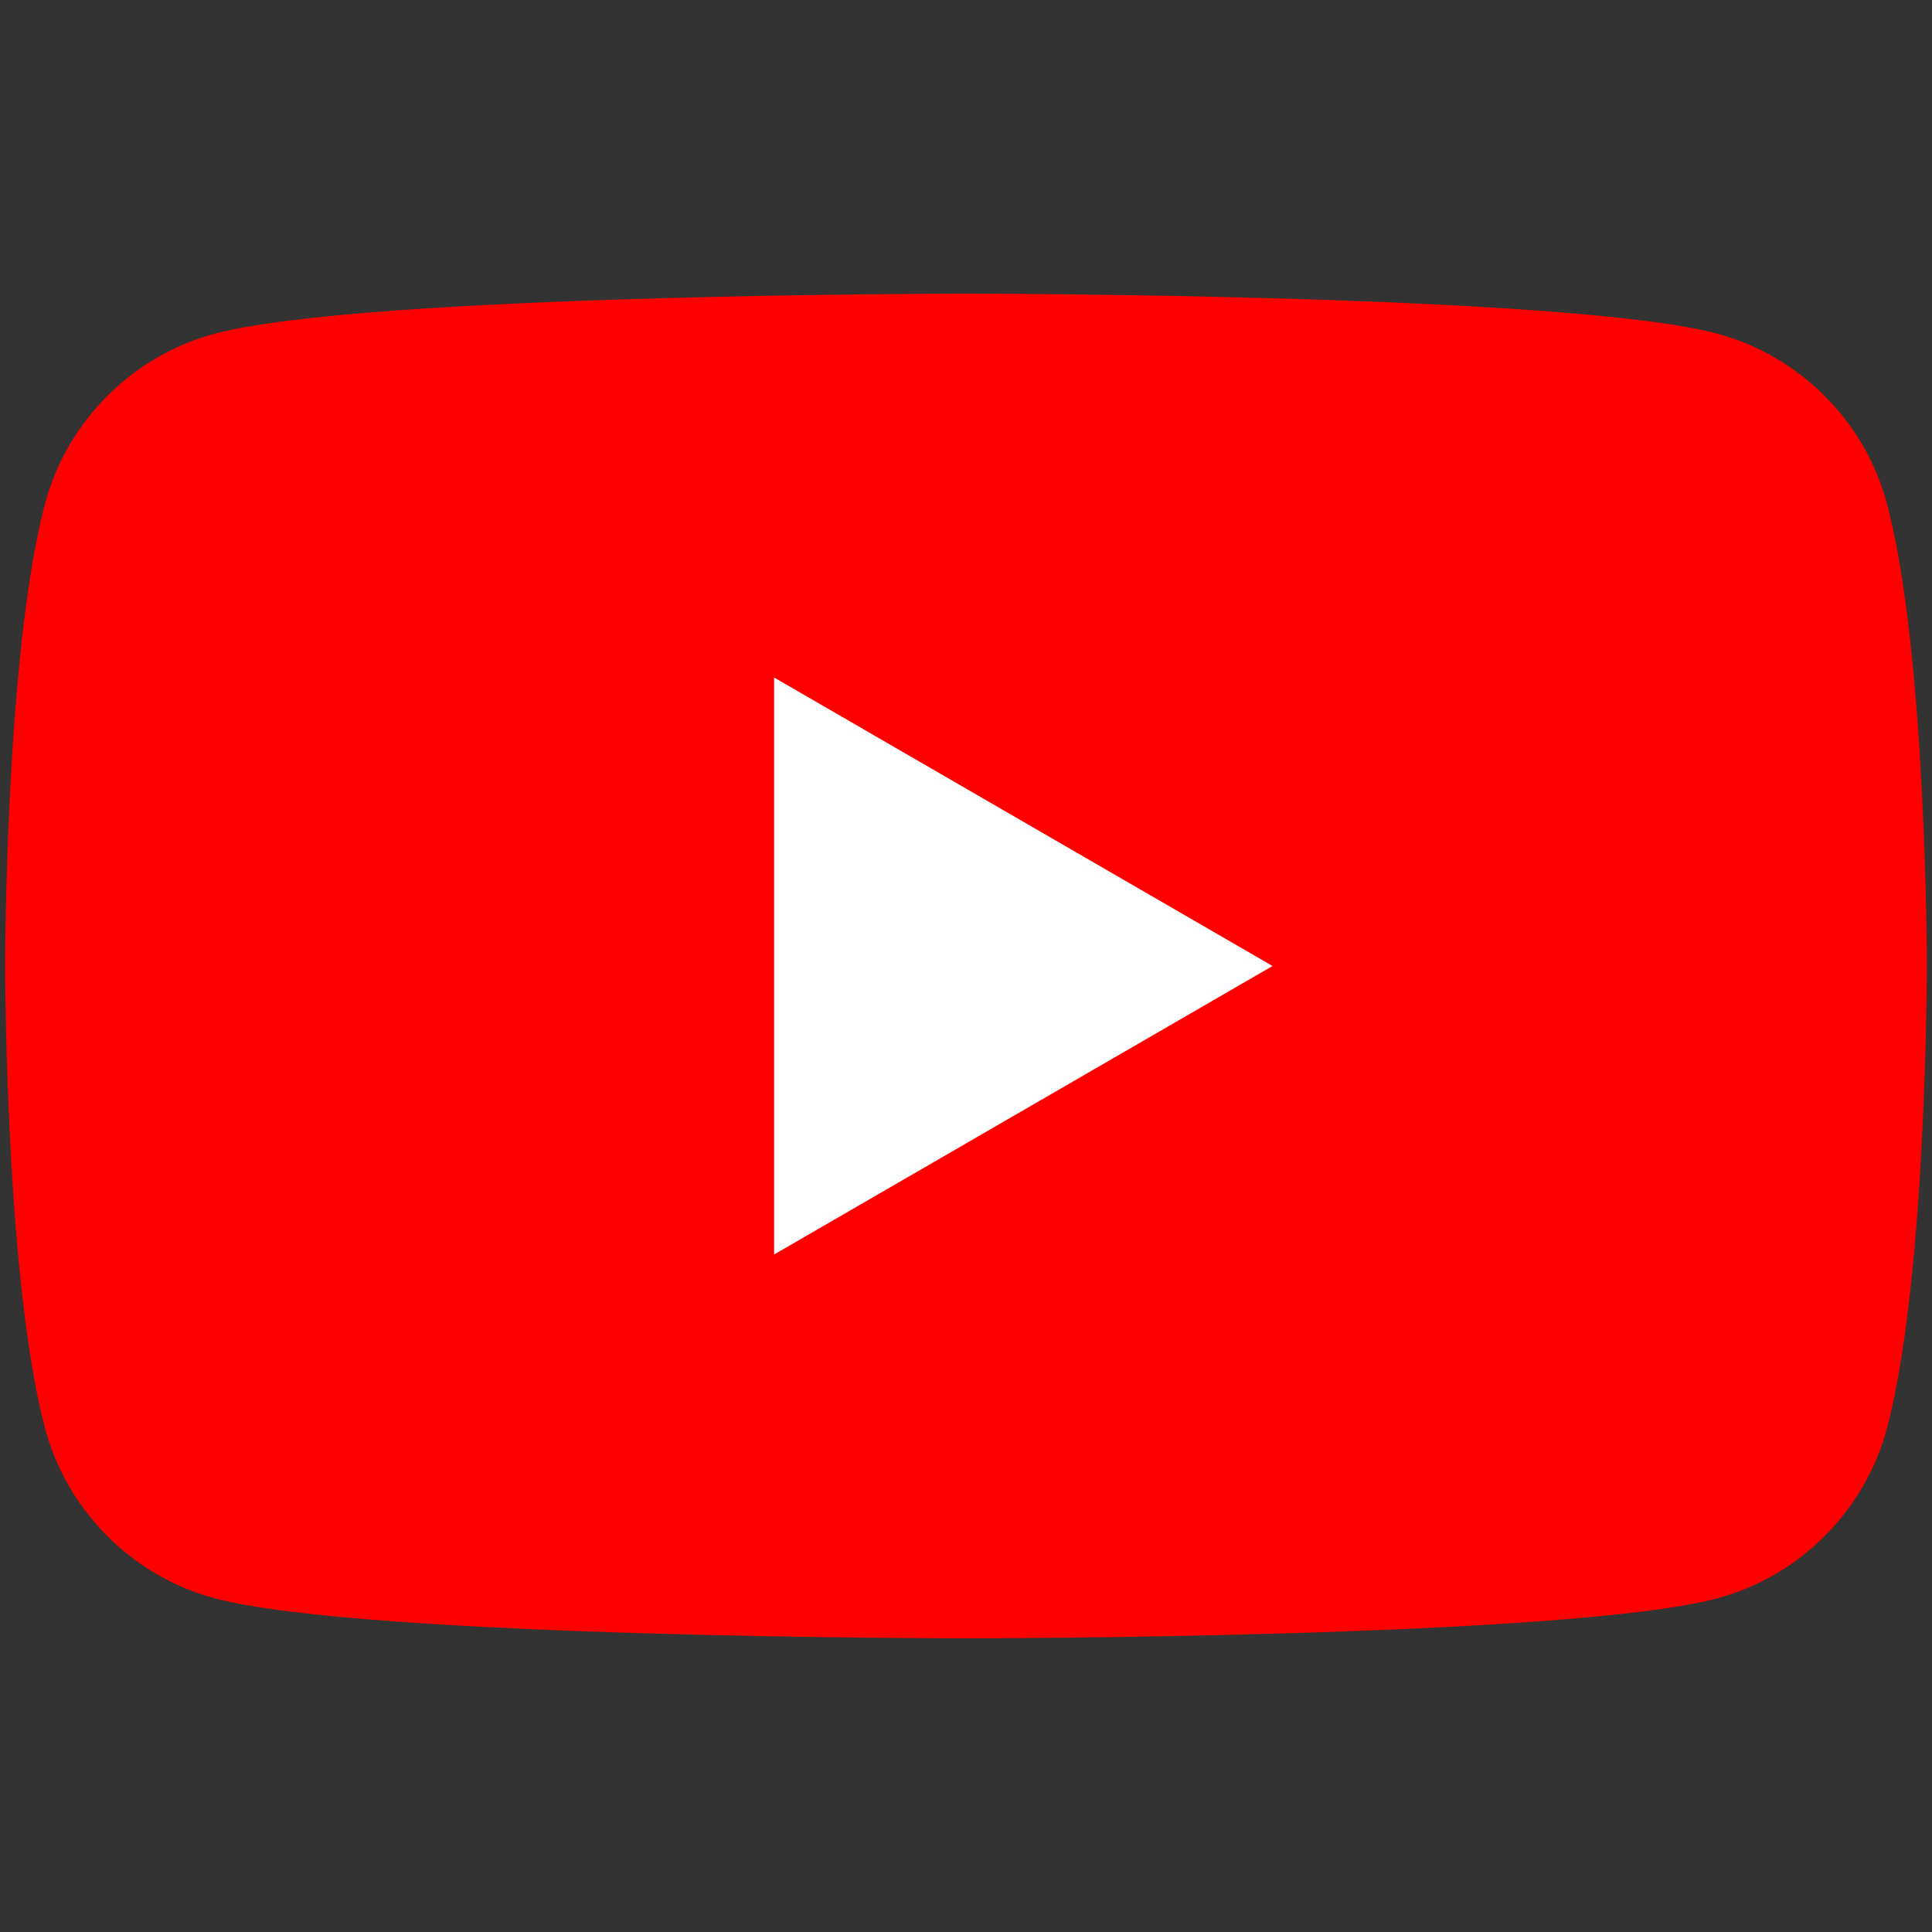 <?xml version="1.0" encoding="utf-8"?>
<!-- Generator: Adobe Illustrator 24.3.0, SVG Export Plug-In . SVG Version: 6.00 Build 0)  -->
<svg version="1.1" id="Layer_1" xmlns="http://www.w3.org/2000/svg" xmlns:xlink="http://www.w3.org/1999/xlink" x="0px" y="0px"
	 viewBox="0 0 150 150" style="enable-background:new 0 0 150 150;" xml:space="preserve">
<rect x="0" y="0" width="150" height="150" fill="#333333" stroke="none"/>
<style type="text/css">
	.st0{fill:#D52B1E;}
	.st1{fill:#FFFFFF;}
	.st2{fill:#F30000;}
	.st3{fill:#FFCD00;}
	.st4{fill:#FF0000;}
	.st5{fill:#1877F2;}
	.st6{fill:#005A5F;}
	.st7{fill:#D4D600;}
	.st8{fill:#007BB5;}
</style>
<g>
	<path class="st4" d="M146.5,39.1c-1.7-6.4-6.8-11.5-13.2-13.2C121.7,22.8,75,22.8,75,22.8s-46.7,0-58.3,3.1
		c-6.4,1.7-11.5,6.8-13.2,13.2C0.4,50.7,0.4,75,0.4,75s0,24.3,3.1,35.9c1.7,6.4,6.8,11.5,13.2,13.2c11.6,3.1,58.3,3.1,58.3,3.1
		s46.7,0,58.3-3.1c6.4-1.7,11.5-6.8,13.2-13.2c3.1-11.6,3.1-35.9,3.1-35.9S149.6,50.7,146.5,39.1z"/>
	<polygon class="st1" points="60.1,97.4 98.8,75 60.1,52.6 	"/>
</g>
</svg>
